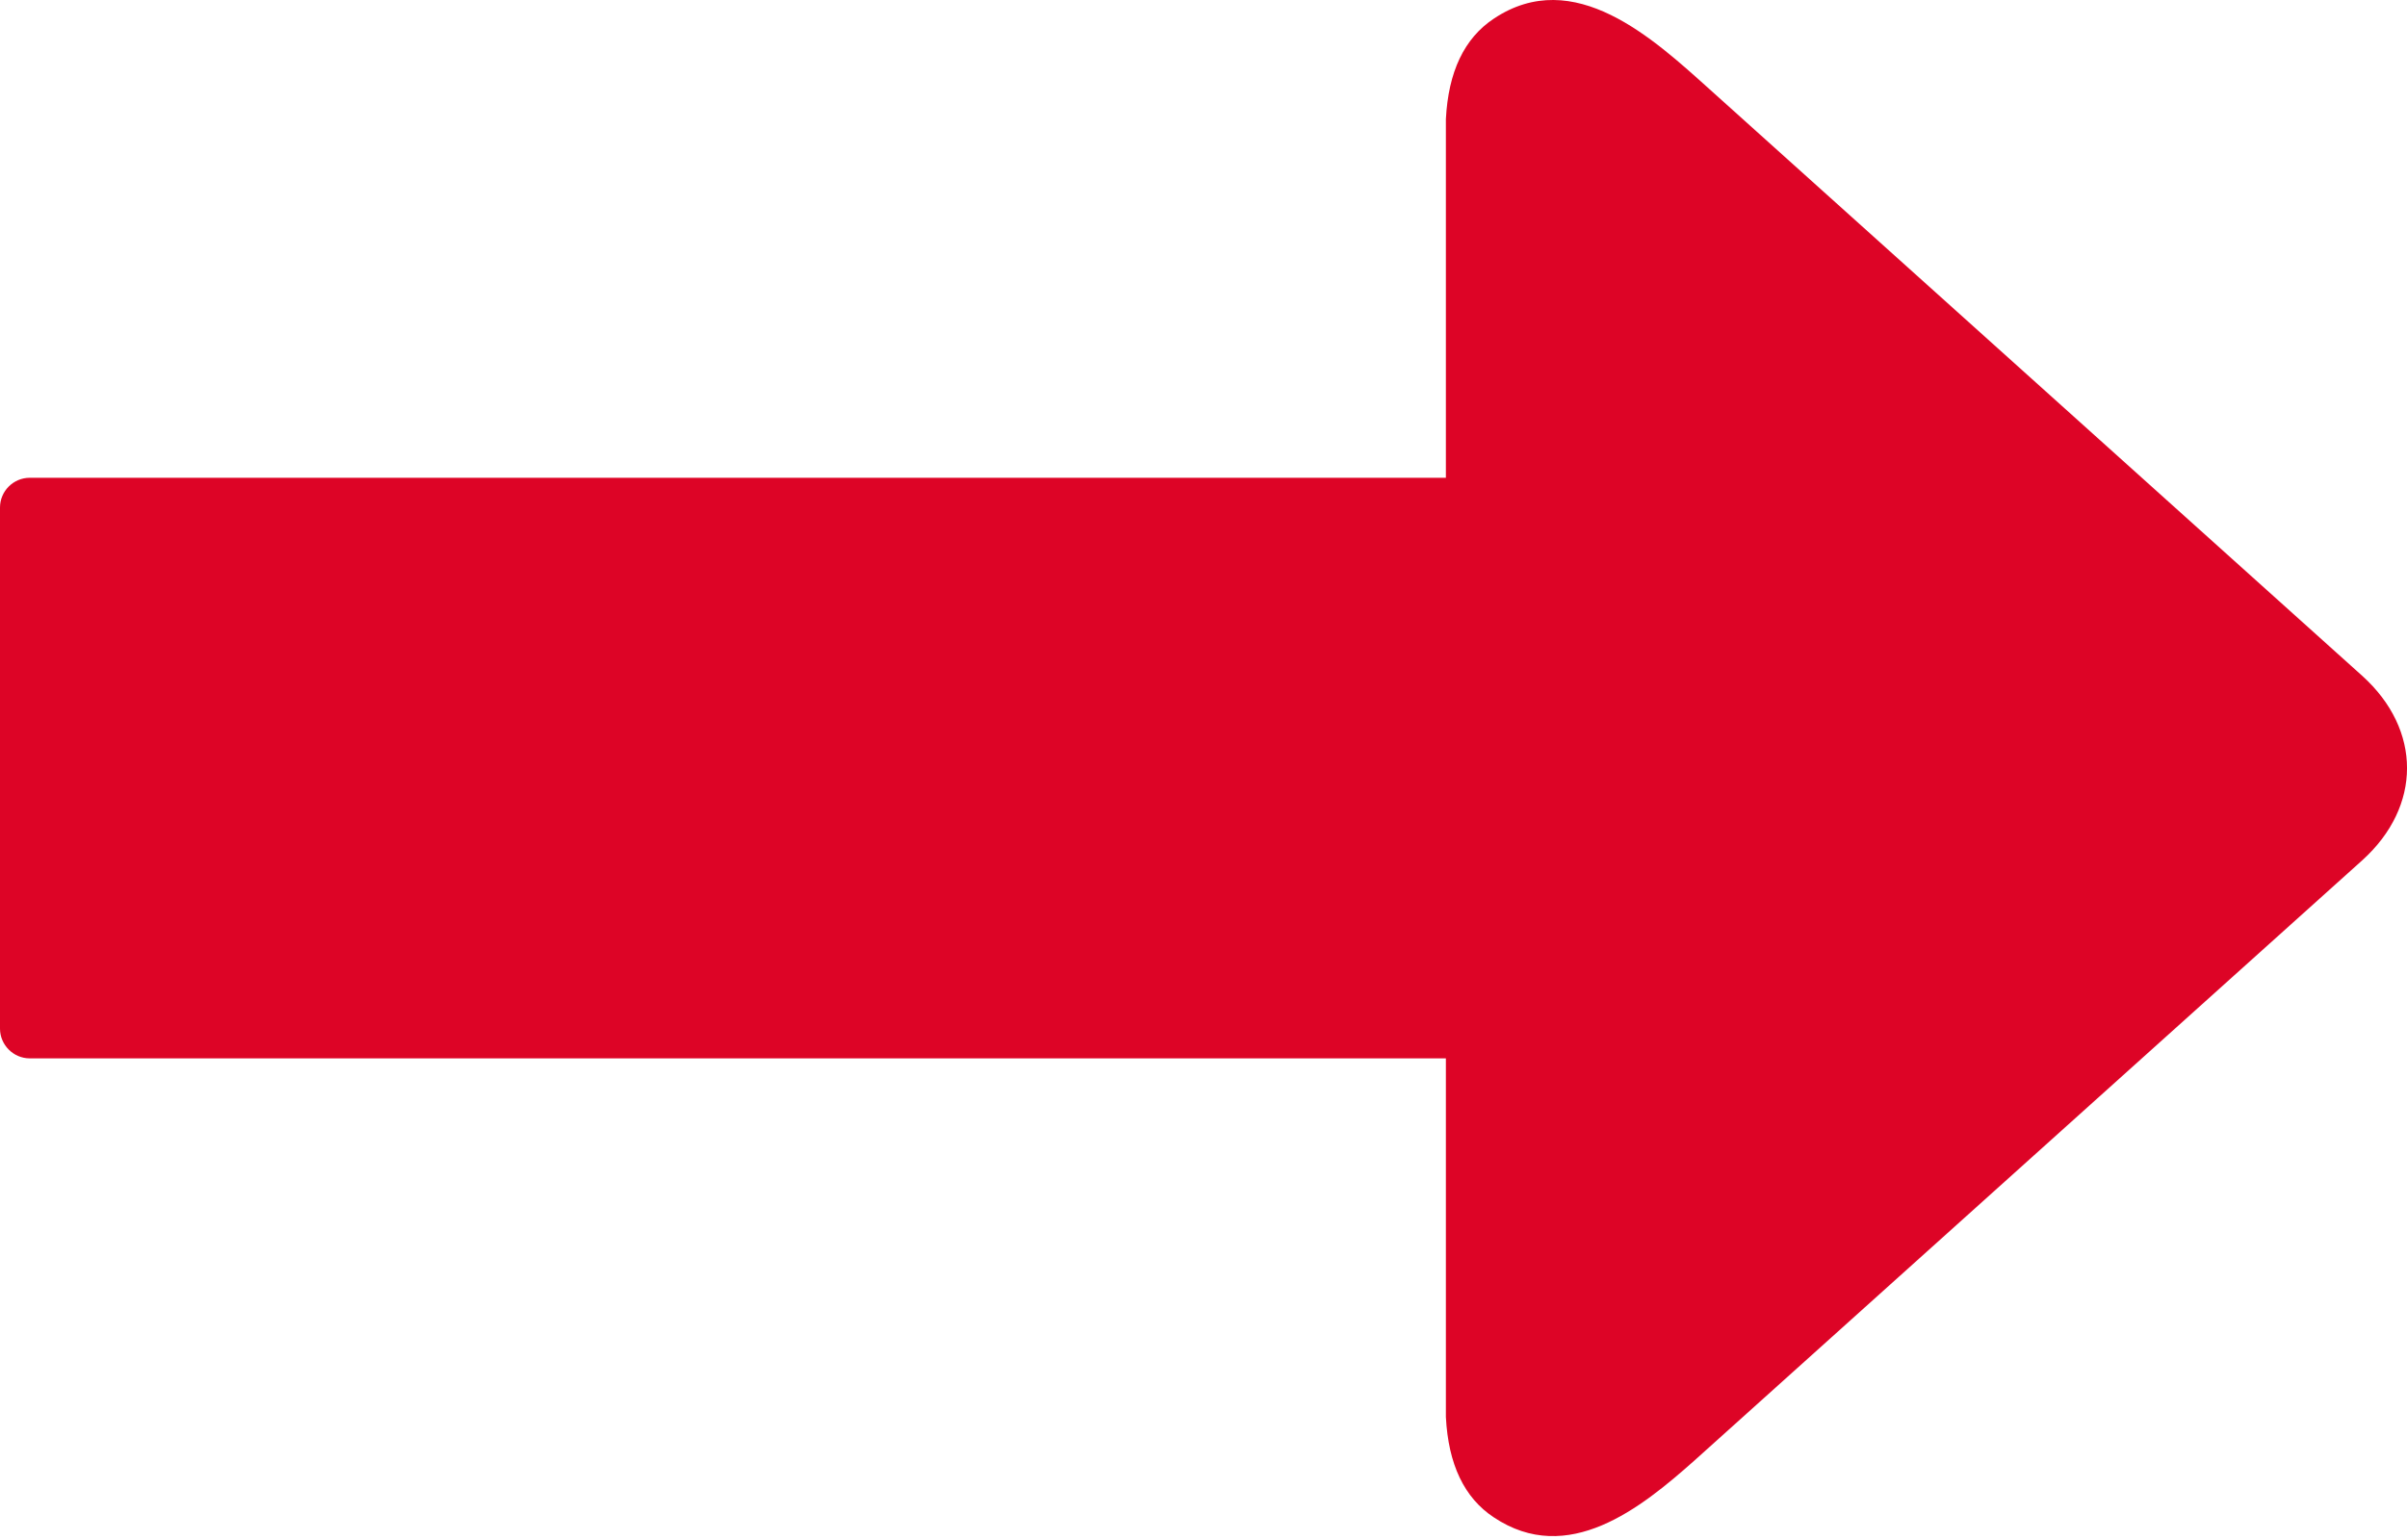 <svg width="50" height="32" viewBox="0 0 50 32" fill="none" xmlns="http://www.w3.org/2000/svg">
<g clip-path="url(#clip0_272_2)">
<path d="M30.035 29.444C30.085 30.426 30.416 31.124 31.03 31.529C32.569 32.557 34.085 31.338 35.194 30.352L49.072 17.875C50.31 16.756 50.31 15.164 49.072 14.045L35.51 1.852C34.348 0.808 32.699 -0.726 31.03 0.388C30.416 0.795 30.085 1.494 30.035 2.476V9.928H0.618C0.278 9.928 0 10.206 0 10.546V21.374C0 21.713 0.279 21.992 0.618 21.992H30.035V29.444Z" fill="#DD0426"/>
</g>
<defs>
<clipPath id="clip0_272_2">
<rect width="50" height="31.919" fill="white"/>
</clipPath>
</defs>
</svg>
